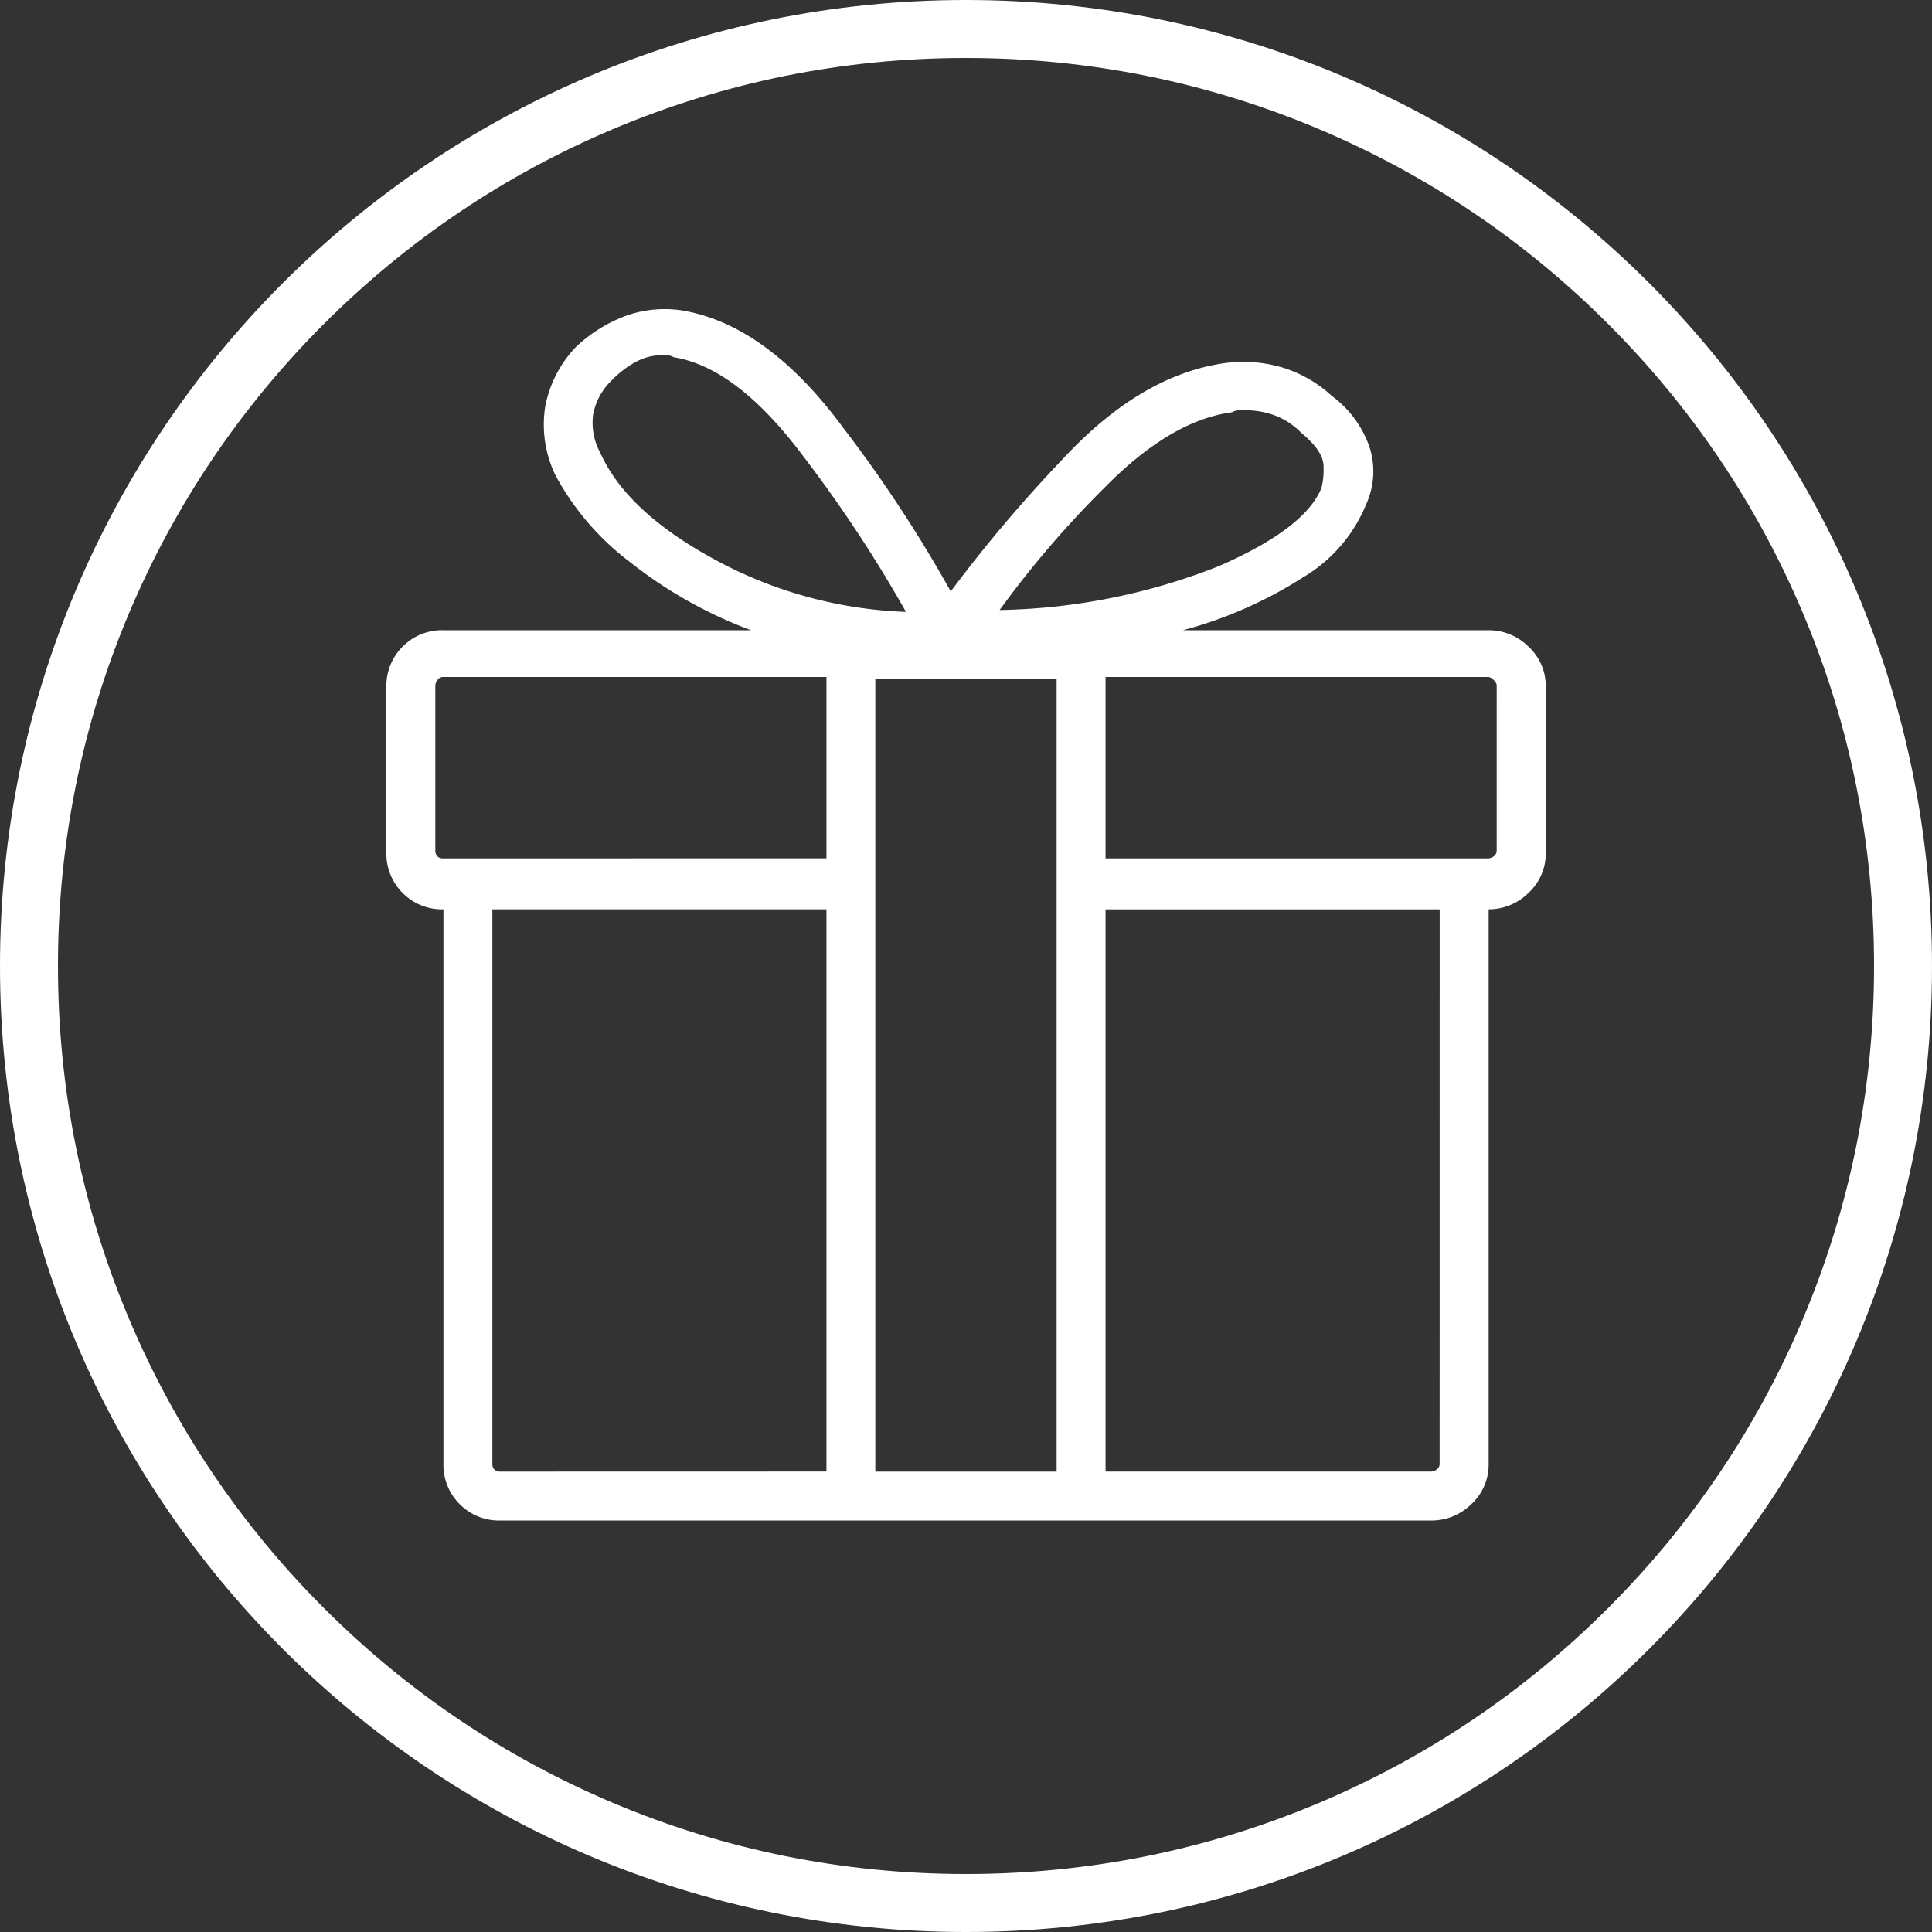 <svg xmlns="http://www.w3.org/2000/svg" width="100" height="100" viewBox="0 0 100 100"><rect x="0" y="0" width="100" height="100" fill="#333333" stroke="none"/><defs><style>.a{fill:none;}.b,.d{fill:#fff;}.c,.d{stroke:none;}</style></defs><g transform="translate(-416 -771)"><g class="a" transform="translate(416 771)"><path class="c" d="M50,0A50,50,0,1,1,0,50,50,50,0,0,1,50,0Z"/><path class="d" d="M 50 3 C 43.654 3 37.499 4.242 31.706 6.692 C 26.11 9.059 21.083 12.449 16.766 16.766 C 12.449 21.083 9.059 26.11 6.692 31.706 C 4.242 37.499 3 43.654 3 50 C 3 56.346 4.242 62.501 6.692 68.294 C 9.059 73.89 12.449 78.917 16.766 83.234 C 21.083 87.551 26.11 90.941 31.706 93.308 C 37.499 95.758 43.654 97 50 97 C 56.346 97 62.501 95.758 68.294 93.308 C 73.89 90.941 78.917 87.551 83.234 83.234 C 87.551 78.917 90.941 73.89 93.308 68.294 C 95.758 62.501 97 56.346 97 50 C 97 43.654 95.758 37.499 93.308 31.706 C 90.941 26.11 87.551 21.083 83.234 16.766 C 78.917 12.449 73.89 9.059 68.294 6.692 C 62.501 4.242 56.346 3 50 3 M 50 0 C 77.614 0 100 22.386 100 50 C 100 77.614 77.614 100 50 100 C 22.386 100 0 77.614 0 50 C 0 22.386 22.386 0 50 0 Z"/></g><path class="b" d="M43.594-17.721H27.777A22.134,22.134,0,0,0,34-20.463a7.833,7.833,0,0,0,3.269-3.8,4.092,4.092,0,0,0,.158-2.953,5.523,5.523,0,0,0-1.951-2.636,6.593,6.593,0,0,0-2.583-1.476,7.144,7.144,0,0,0-3.005-.211q-4.323.633-8.33,4.956a73.921,73.921,0,0,0-5.8,6.854A69.865,69.865,0,0,0,10.22-28.16q-3.954-5.378-8.383-6.116a5.992,5.992,0,0,0-2.847.264,7.6,7.6,0,0,0-2.636,1.634A6.117,6.117,0,0,0-5.228-29.32,6,6,0,0,0-4.7-25.735,13.9,13.9,0,0,0-.852-21.254a23.087,23.087,0,0,0,6.274,3.533H-10.5a2.861,2.861,0,0,0-2.109.844,2.861,2.861,0,0,0-.844,2.109v8.541a2.861,2.861,0,0,0,.844,2.109,2.861,2.861,0,0,0,2.109.844h0V25.407a2.861,2.861,0,0,0,.844,2.109,2.861,2.861,0,0,0,2.109.844h48.19a2.914,2.914,0,0,0,2.056-.844,2.776,2.776,0,0,0,.9-2.109V-3.275a2.914,2.914,0,0,0,2.056-.844,2.776,2.776,0,0,0,.9-2.109v-8.541a2.776,2.776,0,0,0-.9-2.109A2.914,2.914,0,0,0,43.594-17.721ZM30.308-29a.85.85,0,0,1,.369-.105h.369a4.364,4.364,0,0,1,1.476.264,3.7,3.7,0,0,1,1.371.9q1.16.949,1.16,1.74a3.967,3.967,0,0,1-.105,1.107q-.844,2.109-5.325,4.06a32.33,32.33,0,0,1-11.336,2.267A51.74,51.74,0,0,1,23.717-25.1Q27.144-28.582,30.308-29ZM-2.381-26.9a3.241,3.241,0,0,1-.369-2,3.315,3.315,0,0,1,1-1.793A4.957,4.957,0,0,1-.483-31.64a2.808,2.808,0,0,1,1.265-.316H1.1a.809.809,0,0,1,.316.105q3.269.527,6.7,5.114a69.637,69.637,0,0,1,5.325,8.067,22.351,22.351,0,0,1-9.859-2.689Q-1.01-23.837-2.381-26.9ZM-10.5-5.911a.43.43,0,0,1-.316-.105.43.43,0,0,1-.105-.316v-8.541a.512.512,0,0,1,.105-.264A.355.355,0,0,1-10.5-15.3H9.324v9.385Zm2.953,31.74a.43.43,0,0,1-.316-.105.43.43,0,0,1-.105-.316V-3.275H9.324v29.1Zm19.4,0V-15.19h9.385V25.829Zm29.209-.422a.355.355,0,0,1-.158.316.512.512,0,0,1-.264.105H23.77v-29.1H41.064Zm2.953-31.74a.355.355,0,0,1-.158.316.512.512,0,0,1-.264.105H23.77V-15.3H43.594a.432.432,0,0,1,.264.158.432.432,0,0,1,.158.264Z" transform="translate(449.453 821.341)"/></g></svg>